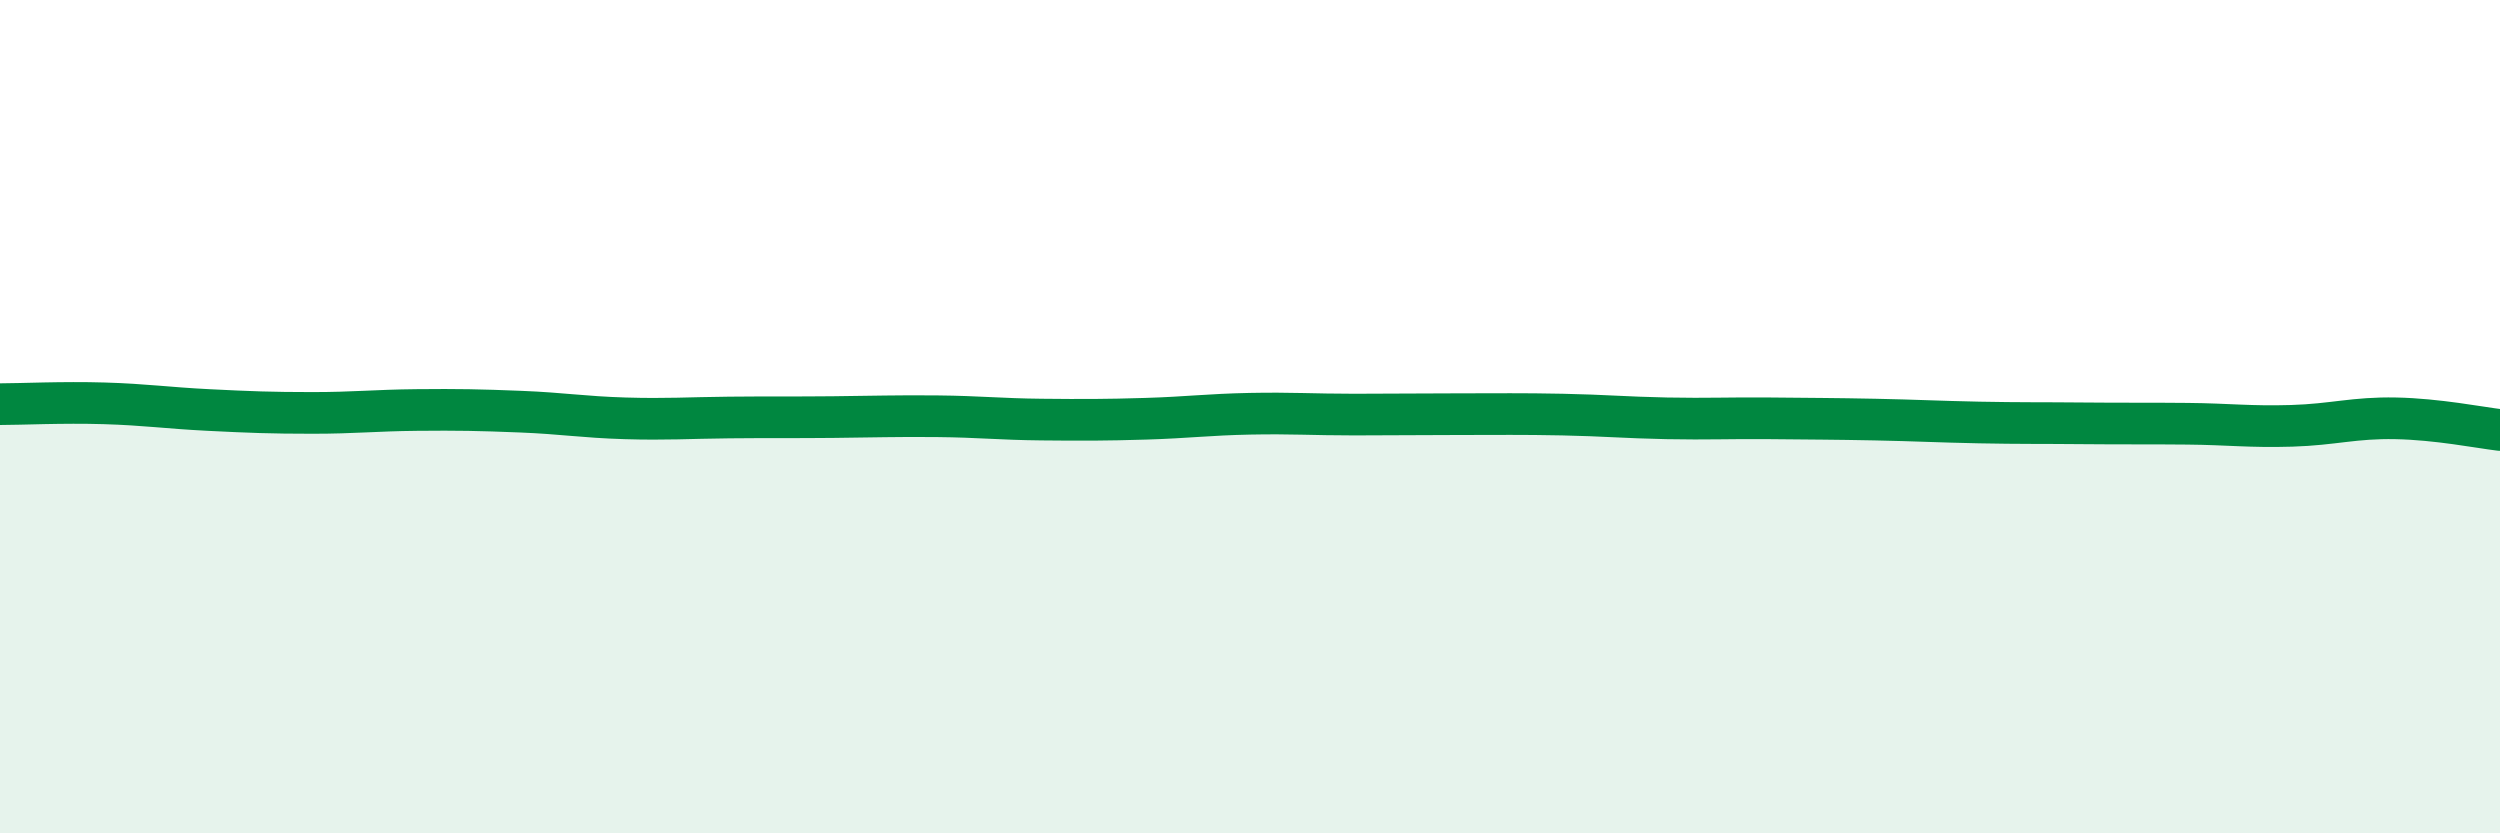 
    <svg width="60" height="20" viewBox="0 0 60 20" xmlns="http://www.w3.org/2000/svg">
      <path
        d="M 0,9.7 C 0.5,9.7 1.5,9.65 2.5,9.68 C 3.5,9.71 4,9.79 5,9.84 C 6,9.89 6.5,9.91 7.5,9.91 C 8.5,9.91 9,9.85 10,9.84 C 11,9.83 11.5,9.84 12.5,9.88 C 13.5,9.92 14,10.01 15,10.04 C 16,10.07 16.5,10.03 17.5,10.02 C 18.5,10.01 19,10.02 20,10.01 C 21,10 21.5,9.98 22.5,9.99 C 23.5,10 24,10.06 25,10.07 C 26,10.08 26.5,10.08 27.5,10.05 C 28.5,10.02 29,9.95 30,9.93 C 31,9.91 31.5,9.95 32.5,9.95 C 33.5,9.95 34,9.94 35,9.94 C 36,9.94 36.5,9.93 37.5,9.95 C 38.5,9.97 39,10.02 40,10.04 C 41,10.06 41.5,10.03 42.5,10.04 C 43.5,10.05 44,10.05 45,10.07 C 46,10.09 46.5,10.12 47.5,10.14 C 48.5,10.16 49,10.15 50,10.16 C 51,10.17 51.5,10.16 52.5,10.17 C 53.5,10.18 54,10.25 55,10.22 C 56,10.19 56.5,10.02 57.5,10.04 C 58.5,10.06 59.5,10.26 60,10.32L60 20L0 20Z"
        fill="#008740"
        opacity="0.1"
        stroke-linecap="round"
        stroke-linejoin="round"
      />
      <path
        d="M 0,9.7 C 0.5,9.7 1.5,9.65 2.5,9.68 C 3.5,9.71 4,9.79 5,9.84 C 6,9.89 6.5,9.91 7.5,9.91 C 8.5,9.91 9,9.85 10,9.84 C 11,9.83 11.5,9.84 12.5,9.88 C 13.5,9.92 14,10.01 15,10.04 C 16,10.07 16.5,10.03 17.5,10.02 C 18.5,10.01 19,10.02 20,10.01 C 21,10 21.5,9.98 22.5,9.99 C 23.5,10 24,10.06 25,10.07 C 26,10.08 26.5,10.08 27.5,10.05 C 28.5,10.02 29,9.95 30,9.93 C 31,9.91 31.5,9.95 32.5,9.95 C 33.5,9.95 34,9.94 35,9.94 C 36,9.94 36.5,9.93 37.5,9.95 C 38.5,9.97 39,10.02 40,10.04 C 41,10.06 41.5,10.03 42.5,10.04 C 43.5,10.05 44,10.05 45,10.07 C 46,10.09 46.5,10.12 47.5,10.14 C 48.5,10.16 49,10.15 50,10.16 C 51,10.17 51.5,10.16 52.5,10.17 C 53.5,10.18 54,10.25 55,10.22 C 56,10.19 56.5,10.02 57.5,10.04 C 58.5,10.06 59.5,10.26 60,10.32"
        stroke="#008740"
        stroke-width="1"
        fill="none"
        stroke-linecap="round"
        stroke-linejoin="round"
      />
    </svg>
  